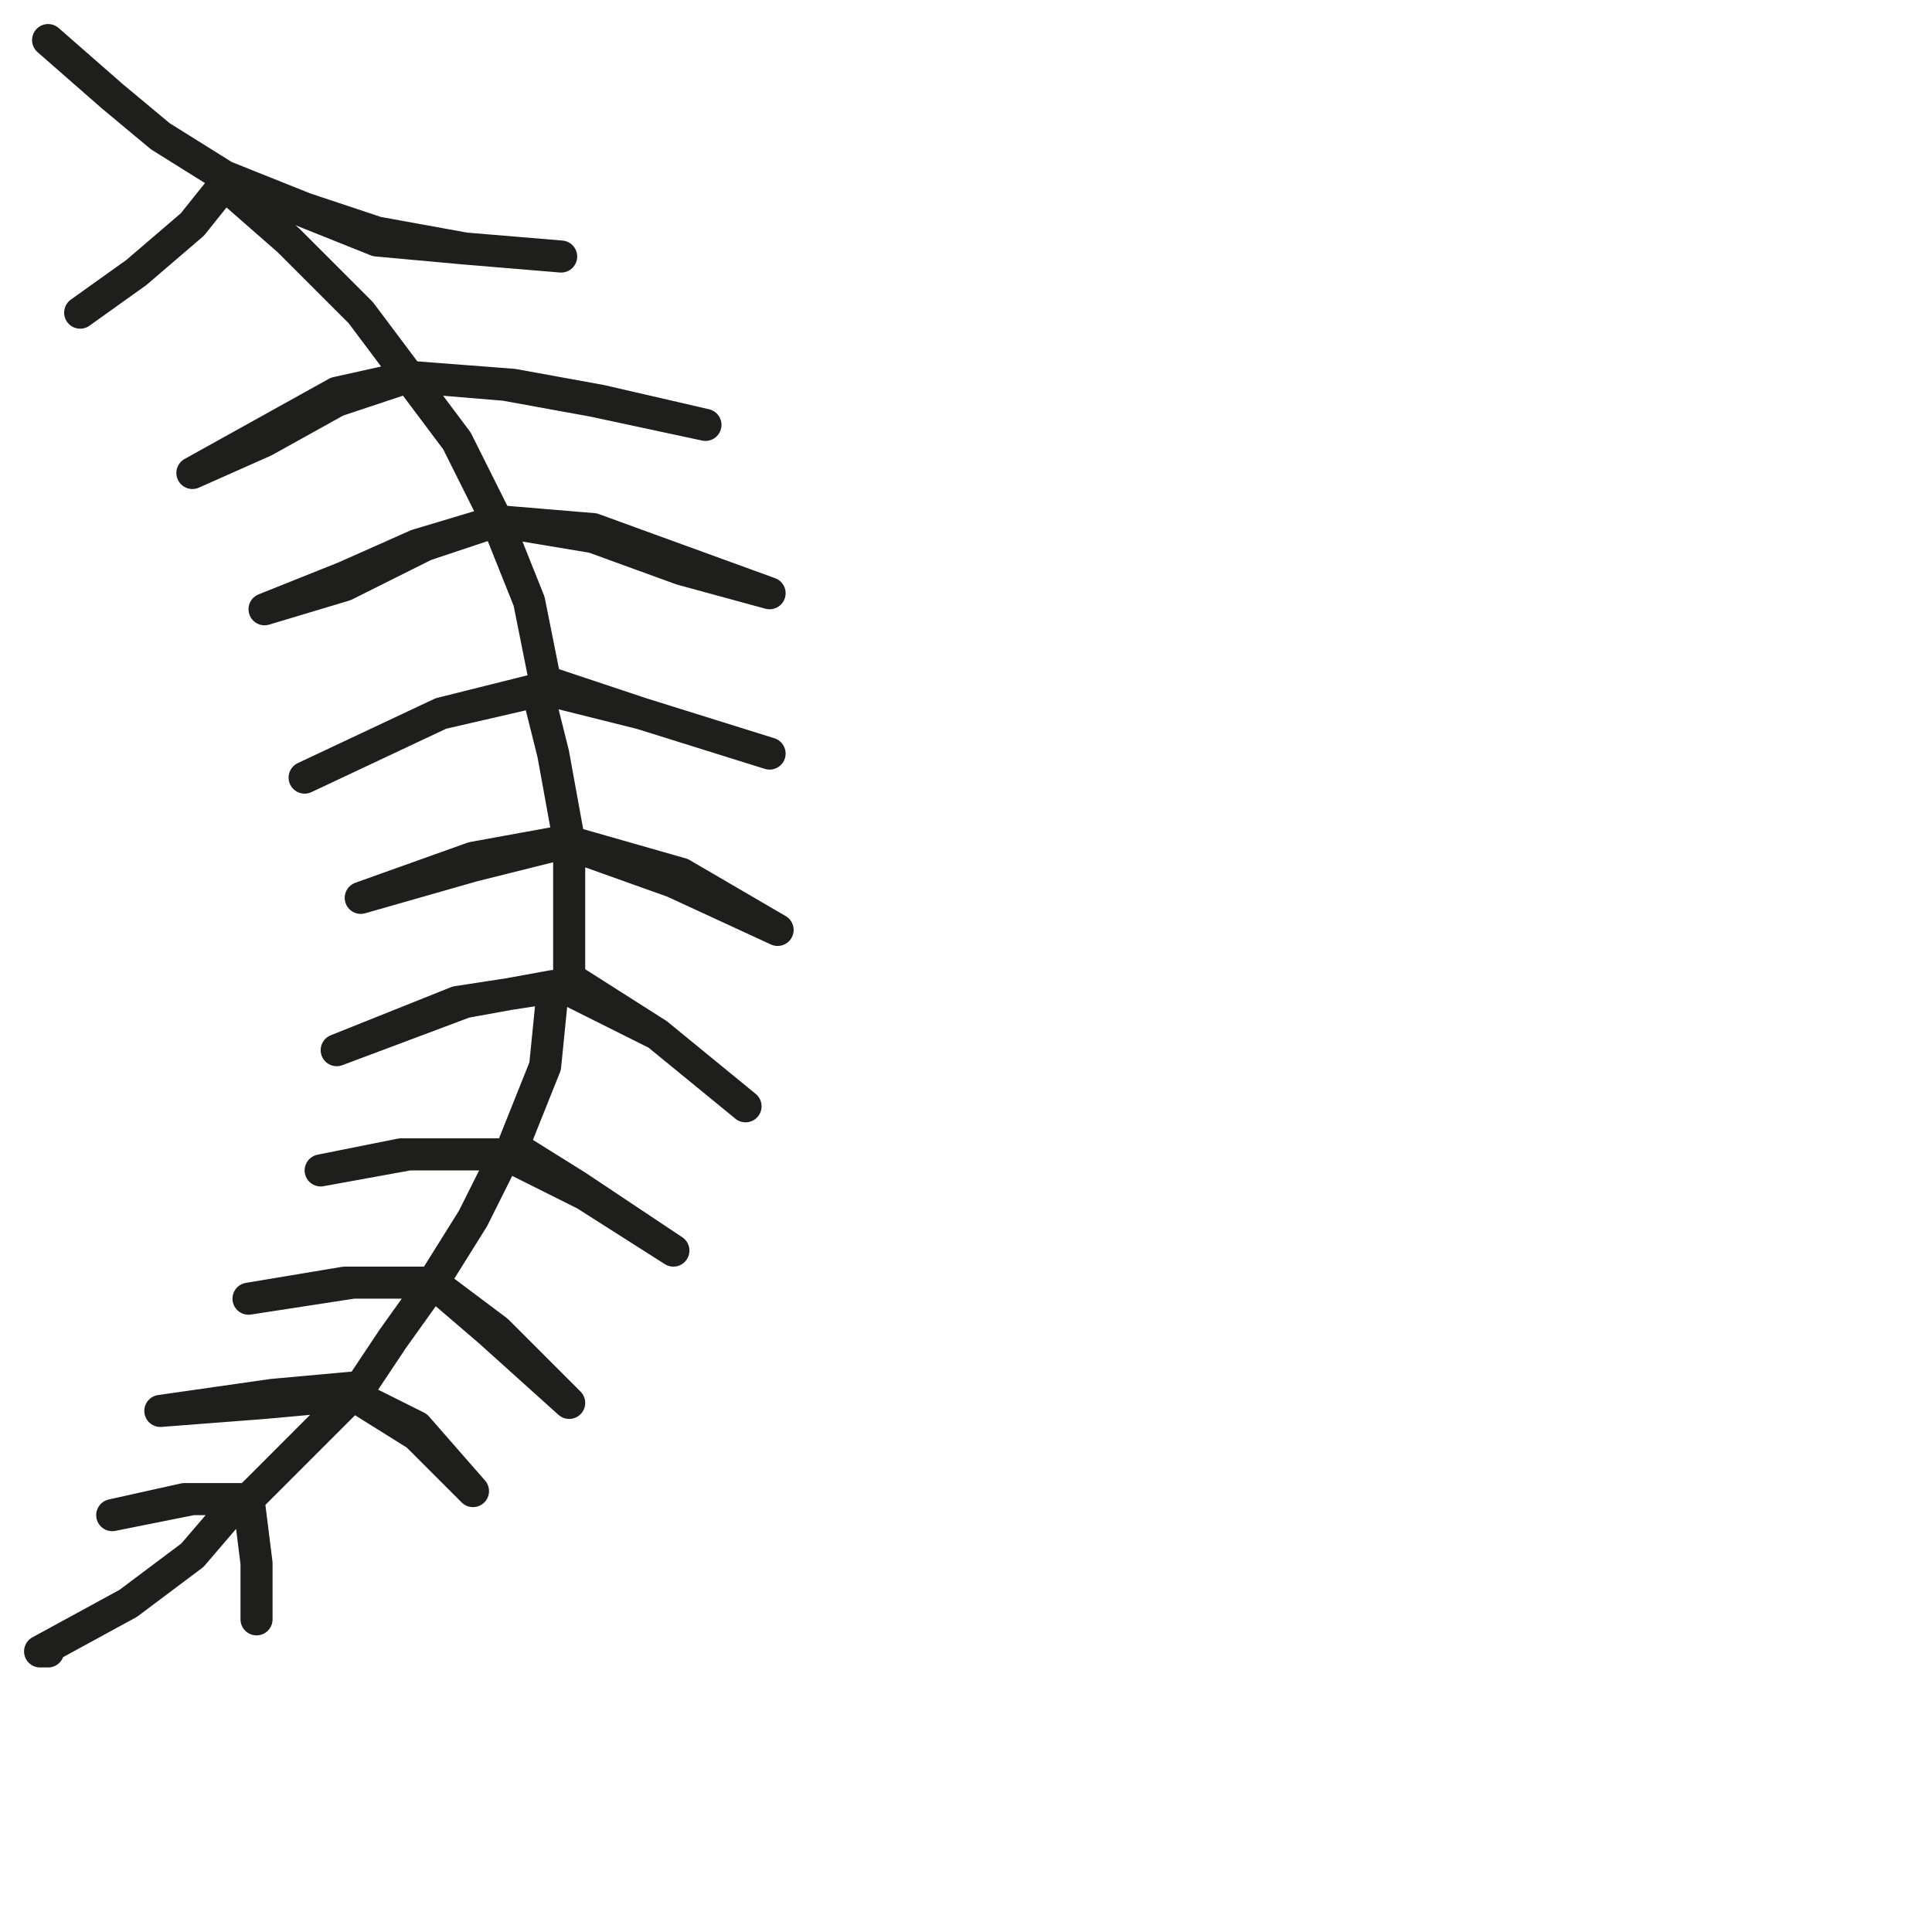 <?xml version="1.0" encoding="utf-8"?>
<!-- Generator: Adobe Illustrator 24.1.2, SVG Export Plug-In . SVG Version: 6.00 Build 0)  -->
<svg version="1.1" id="Ebene_1" xmlns="http://www.w3.org/2000/svg" xmlns:xlink="http://www.w3.org/1999/xlink" x="0px" y="0px"
	 viewBox="0 0 24.1 24.1" style="enable-background:new 0 0 24.1 24.1;" xml:space="preserve">
<style type="text/css">
	.st0{fill:none;stroke:#1E1E1C;stroke-width:0.4;stroke-linecap:round;stroke-linejoin:round;stroke-miterlimit:10;}
</style>
<g>
	<polyline class="st0" points="0.6,0.5 0.6,0.5 1.4,1.2 2,1.7 2.8,2.2 3.8,2.6 4.7,2.9 5.8,3.1 7,3.2 5.8,3.1 4.7,3 3.7,2.6 
		2.8,2.3 2.4,2.8 1.7,3.4 1,3.9 1.7,3.4 2.4,2.8 2.8,2.3 3.6,3 4.5,3.9 5.1,4.7 6.3,4.8 7.4,5 8.8,5.3 7.5,5 6.4,4.8 5.1,4.7 
		4.2,4.9 3.3,5.4 2.4,5.9 3.3,5.5 4.2,5 5.1,4.7 5.7,5.5 6.2,6.5 7.4,6.6 8.5,7 9.6,7.4 8.5,7.1 7.4,6.7 6.2,6.5 5.2,6.8 4.3,7.2 
		3.3,7.6 4.3,7.3 5.3,6.8 6.2,6.5 6.6,7.5 6.8,8.5 8,8.9 9.6,9.4 8,8.9 6.8,8.6 5.5,8.9 3.8,9.7 5.5,8.9 6.7,8.6 6.9,9.4 7.1,10.5 
		8.5,10.9 9.7,11.6 8.4,11 7,10.5 5.9,10.7 4.5,11.2 5.9,10.8 7.1,10.5 7.1,11.3 7.1,12.2 8.2,12.9 9.3,13.8 8.2,12.9 7,12.3 
		5.7,12.5 4.2,13.1 5.8,12.5 6.9,12.3 6.8,13.3 6.4,14.3 7.2,14.8 8.4,15.6 7.3,14.9 6.3,14.4 5.1,14.4 4,14.6 5,14.4 6.3,14.4 
		5.9,15.2 5.4,16 4.4,16 3.1,16.2 4.3,16 5.4,16 6.1,16.6 7.1,17.5 6.2,16.6 5.4,16 4.9,16.7 4.5,17.3 3.4,17.4 2,17.6 3.3,17.5 
		4.4,17.4 5.2,17.8 5.9,18.6 5.2,17.9 4.4,17.4 3.8,18 3.1,18.7 3.2,19.5 3.2,20.2 3.2,19.5 3.1,18.7 2.4,18.7 1.4,18.9 2.3,18.7 
		3,18.7 2.4,19.4 1.6,20 0.5,20.6 0.6,20.6 0.6,20.6 	"/>
</g>
</svg>
